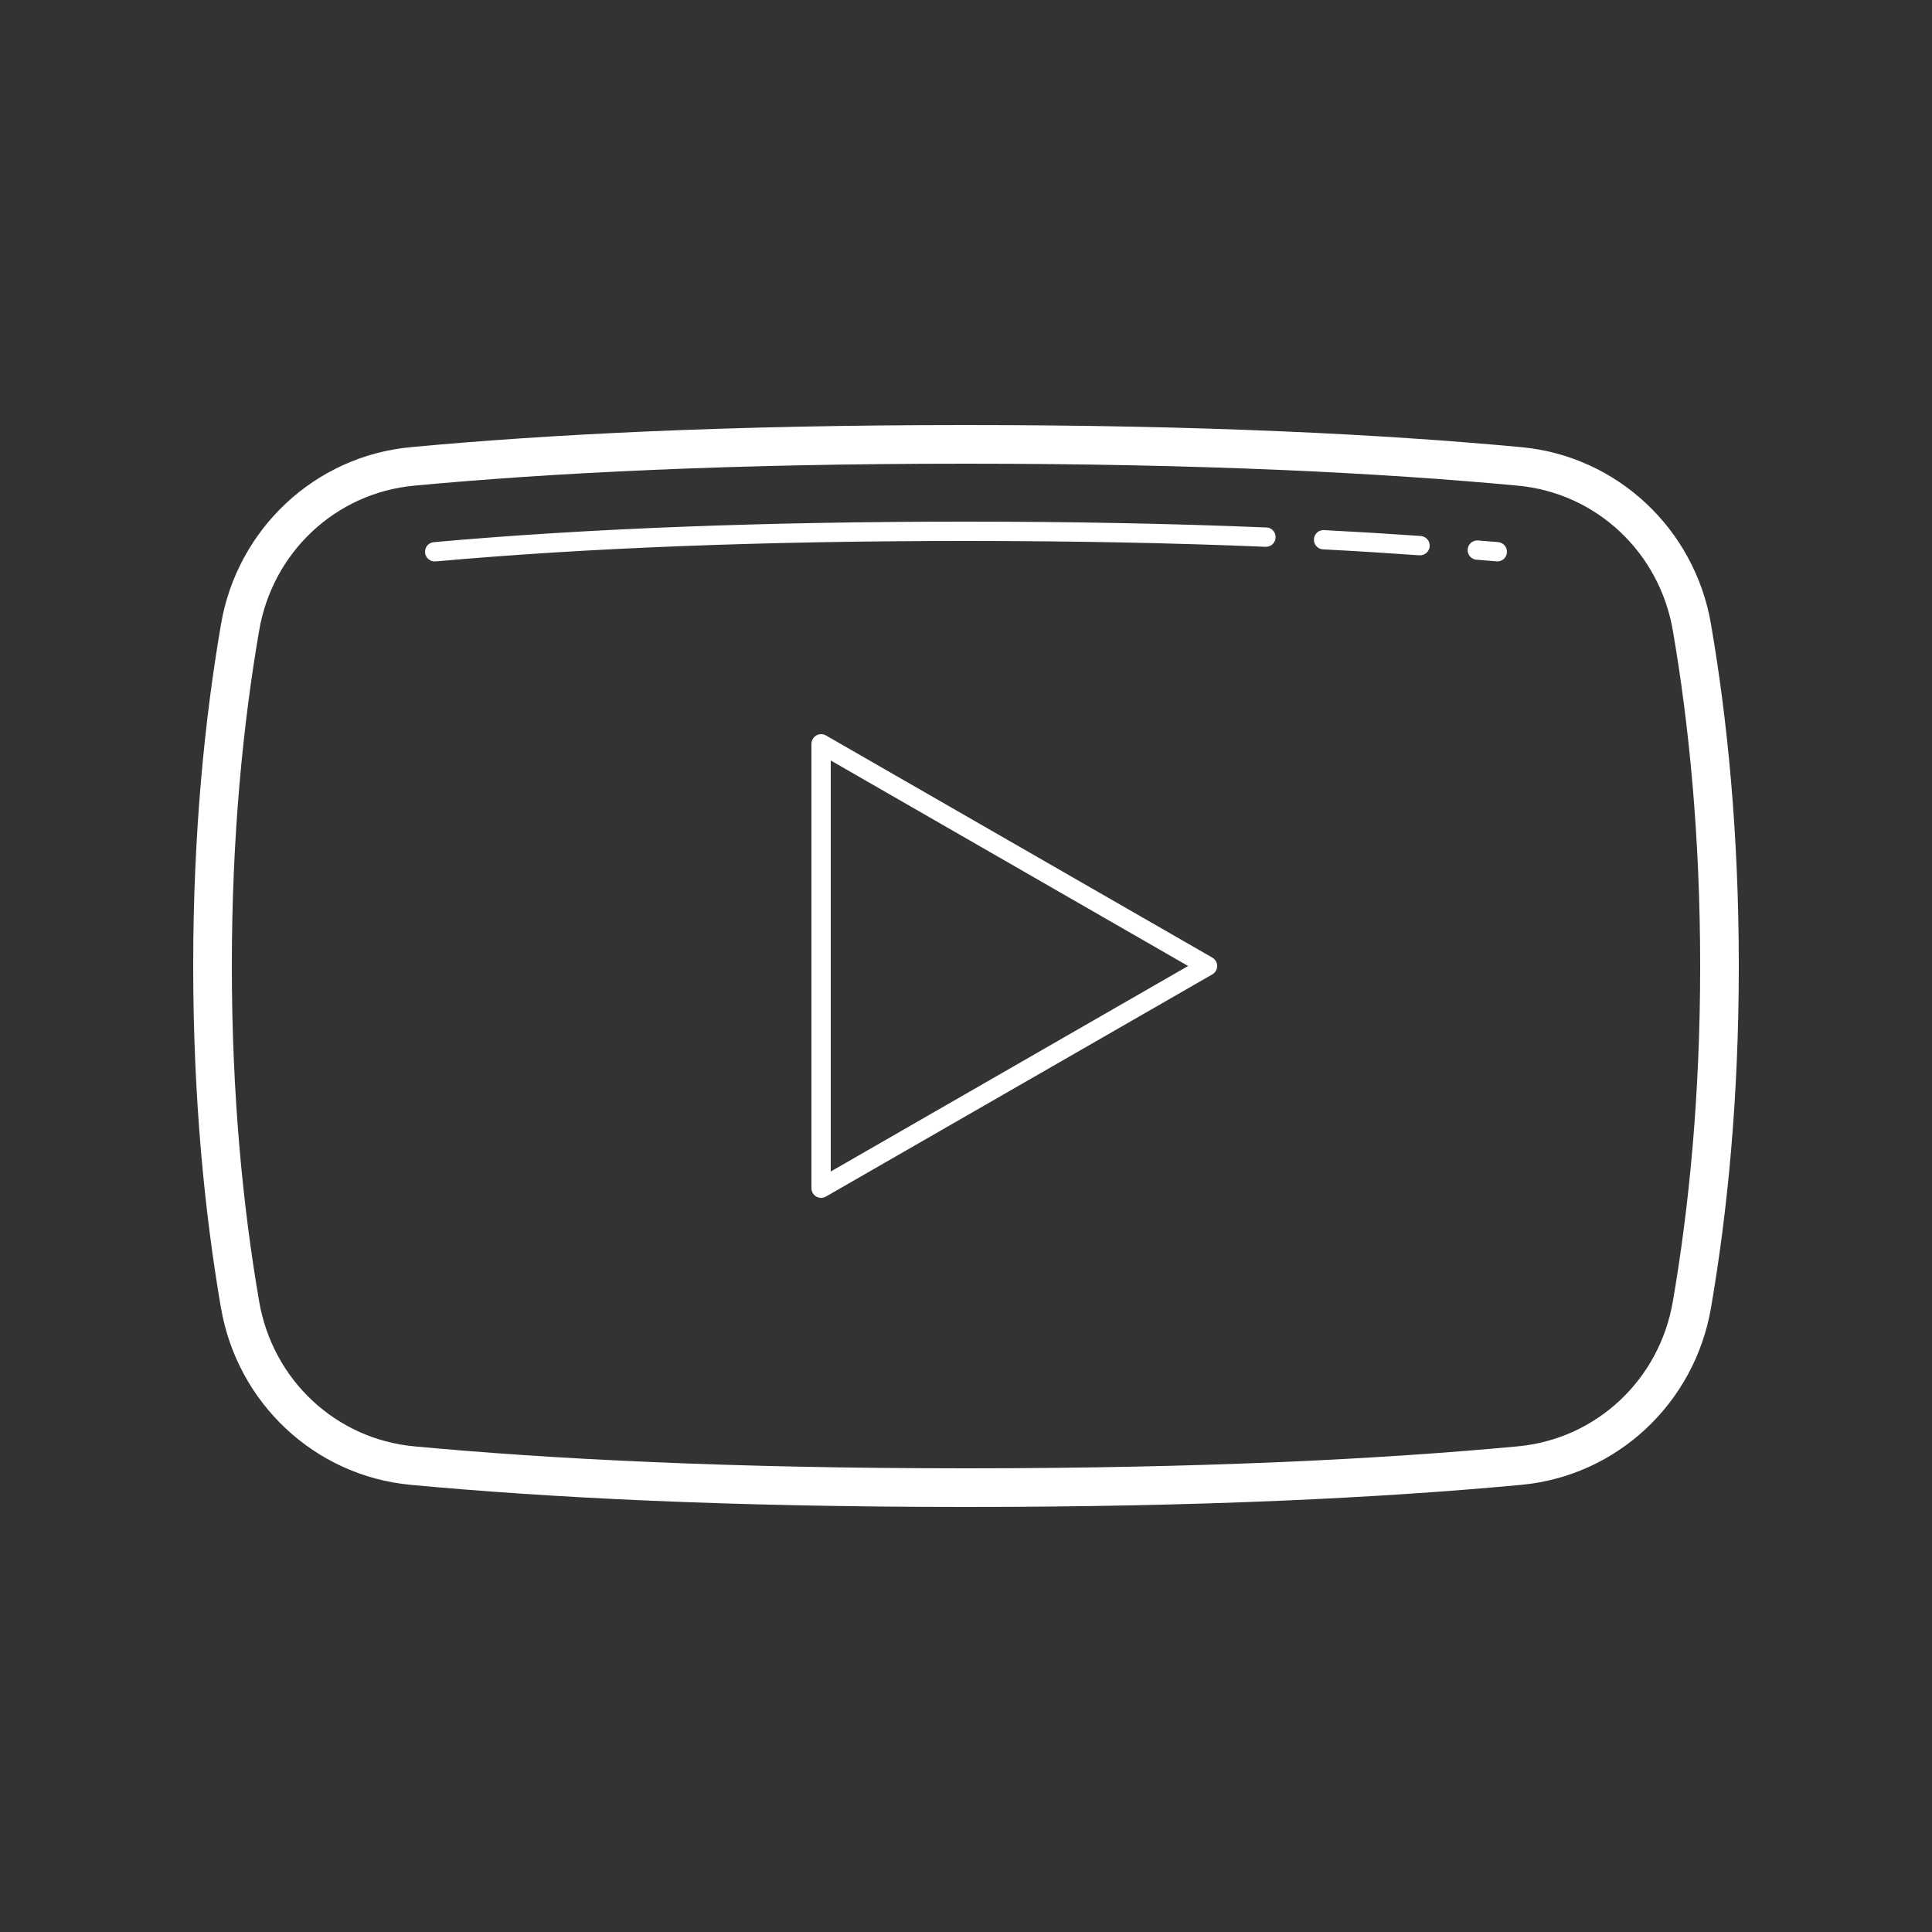 <?xml version="1.0" encoding="UTF-8"?>
<svg xmlns="http://www.w3.org/2000/svg" xmlns:xlink="http://www.w3.org/1999/xlink" viewBox="0 0 100 100" width="100px" height="100px">
<rect x="0" y="0" width="100" height="100" fill="#333333" stroke="none"/>
<g id="surface52707900">
<path style=" stroke:none;fill-rule:nonzero;fill:rgb(100%,100%,100%);fill-opacity:1;" d="M 50 22 C 37.75 22 28.375 22.48 21.258 23.145 C 16.285 23.609 12.285 27.387 11.441 32.297 C 10.594 37.219 10 43.125 10 50 C 10 56.875 10.594 62.781 11.438 67.707 L 11.441 67.707 C 12.285 72.617 16.285 76.391 21.254 76.855 C 28.375 77.52 37.75 78 50 78 C 62.25 78 71.625 77.52 78.742 76.855 C 83.715 76.391 87.715 72.613 88.559 67.703 C 89.406 62.781 90 56.875 90 50 C 90 43.125 89.406 37.219 88.559 32.297 C 87.715 27.383 83.715 23.609 78.742 23.145 C 71.625 22.48 62.25 22 50 22 Z M 50 24 C 62.199 24 71.512 24.477 78.559 25.137 C 82.633 25.516 85.891 28.59 86.586 32.637 C 87.414 37.449 88 43.238 88 50 C 88 56.762 87.414 62.555 86.586 67.363 C 85.895 71.41 82.633 74.484 78.559 74.863 C 71.512 75.523 62.199 76 50 76 C 37.801 76 28.488 75.523 21.441 74.863 C 17.367 74.484 14.109 71.41 13.414 67.363 C 12.586 62.551 12 56.762 12 50 C 12 43.238 12.586 37.445 13.414 32.637 C 14.105 28.59 17.367 25.516 21.441 25.137 C 28.488 24.477 37.801 24 50 24 Z M 50 27 C 39.543 27 30.289 27.359 22.457 28.062 C 22.277 28.078 22.121 28.188 22.047 28.348 C 21.973 28.512 21.988 28.699 22.09 28.848 C 22.195 28.992 22.367 29.074 22.547 29.059 C 30.34 28.359 39.562 28 50 28 C 55.512 28 60.676 28.102 65.48 28.301 C 65.664 28.316 65.844 28.23 65.945 28.074 C 66.043 27.922 66.051 27.723 65.965 27.559 C 65.875 27.398 65.703 27.297 65.52 27.301 C 60.699 27.102 55.523 27 50 27 Z M 68.473 27.438 C 68.211 27.453 68.008 27.672 68.008 27.938 C 68.008 28.199 68.211 28.418 68.473 28.434 C 70.191 28.523 71.852 28.629 73.465 28.742 C 73.742 28.762 73.98 28.555 74 28.277 C 74.02 28.004 73.812 27.762 73.535 27.742 C 71.914 27.629 70.25 27.527 68.523 27.438 C 68.508 27.438 68.492 27.438 68.473 27.438 Z M 76.441 27.973 C 76.172 27.988 75.961 28.211 75.965 28.48 C 75.969 28.754 76.188 28.969 76.457 28.973 C 76.793 29.004 77.133 29.027 77.457 29.055 C 77.633 29.074 77.805 28.992 77.91 28.848 C 78.012 28.699 78.027 28.512 77.953 28.348 C 77.879 28.188 77.723 28.078 77.547 28.059 C 77.215 28.031 76.871 28.008 76.543 27.977 C 76.527 27.977 76.508 27.977 76.492 27.973 C 76.477 27.973 76.457 27.973 76.441 27.973 Z M 42.512 38 C 42.379 37.996 42.246 38.047 42.152 38.141 C 42.055 38.238 42 38.367 42 38.5 L 42 61.5 C 42 61.68 42.094 61.844 42.25 61.934 C 42.406 62.023 42.594 62.023 42.75 61.934 L 62.75 50.434 C 62.906 50.344 63 50.18 63 50 C 63 49.82 62.906 49.656 62.75 49.566 L 42.75 38.066 C 42.676 38.023 42.594 38 42.512 38 Z M 43 39.363 L 61.496 50 L 43 60.637 Z M 43 39.363 "/>
</g>
</svg>
